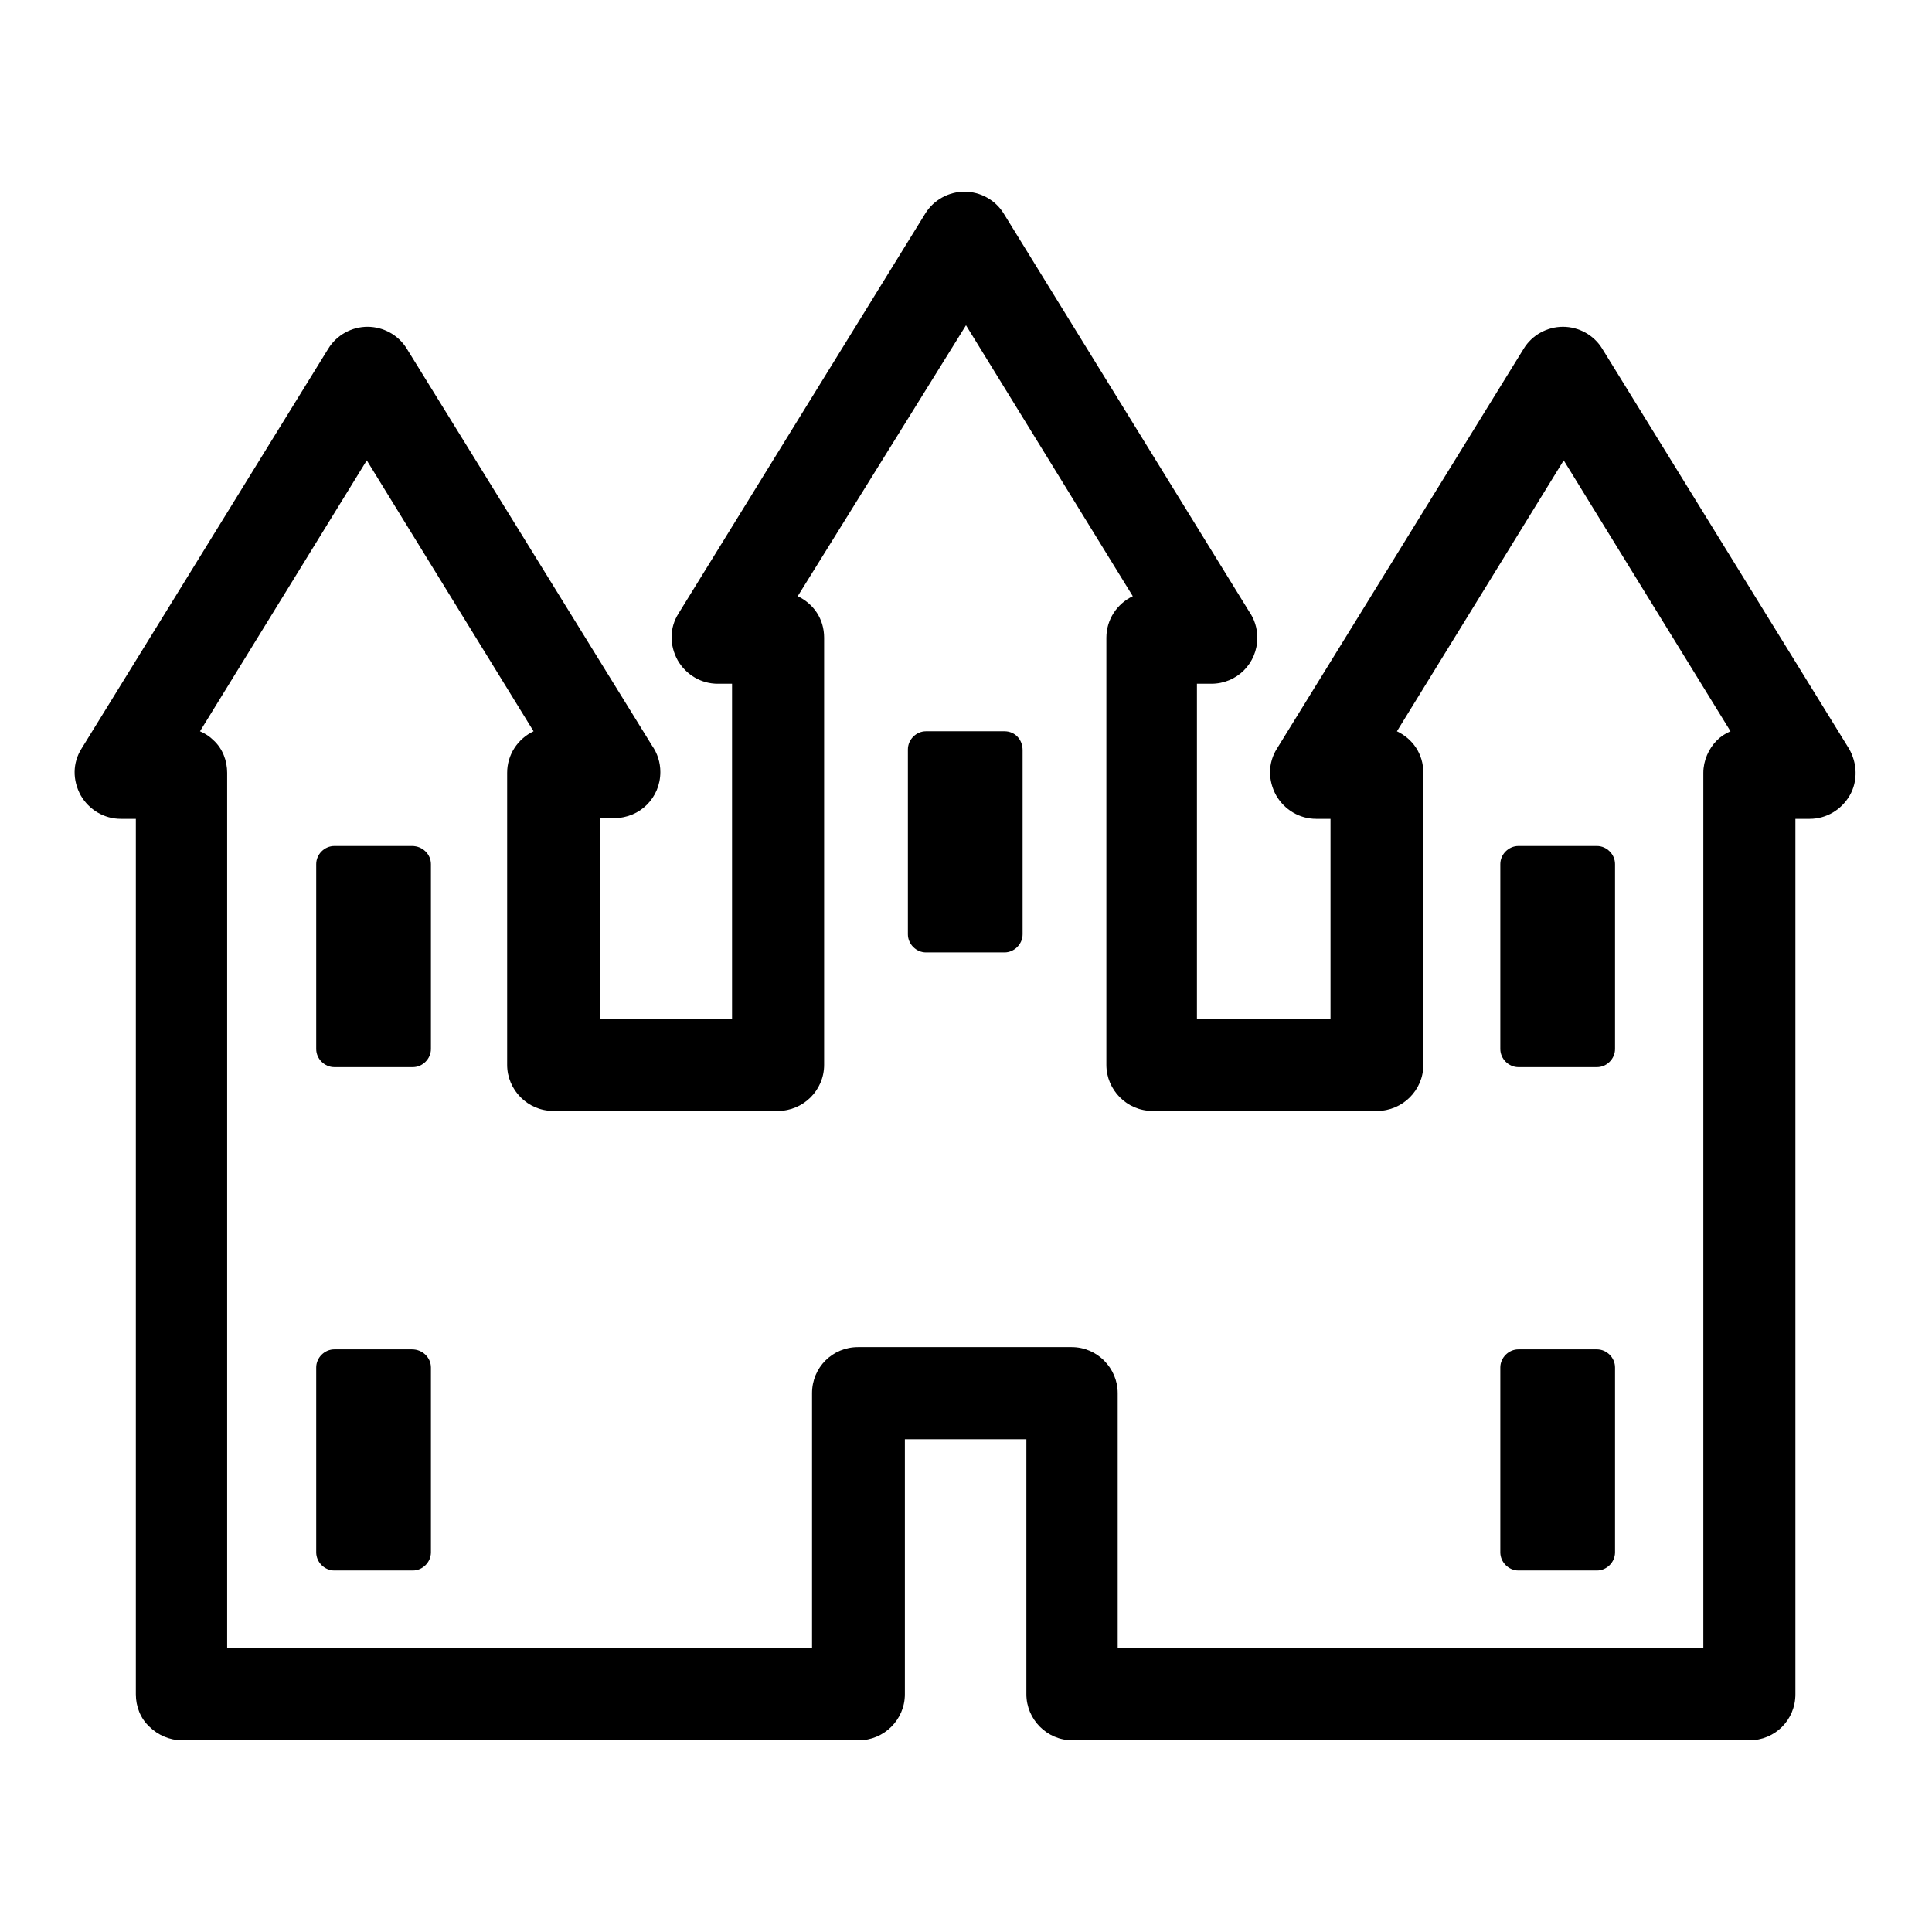 <?xml version="1.0" encoding="utf-8"?>
<!-- Svg Vector Icons : http://www.onlinewebfonts.com/icon -->
<!DOCTYPE svg PUBLIC "-//W3C//DTD SVG 1.1//EN" "http://www.w3.org/Graphics/SVG/1.1/DTD/svg11.dtd">
<svg version="1.1" xmlns="http://www.w3.org/2000/svg" xmlns:xlink="http://www.w3.org/1999/xlink" x="0px" y="0px" viewBox="0 0 256 256" enable-background="new 0 0 256 256" xml:space="preserve">
<g><g><g><g><path fill="#000000" d="M212.3,46.2c-1.1-1.8-3.1-2.9-5.2-2.9s-4.1,1.1-5.2,2.9l-32.7,53c-1.2,1.9-1.2,4.2-0.1,6.2c1.1,1.9,3.1,3.1,5.3,3.1h1.9V135h-17.7V90.6h1.9l0,0c3.4,0,6.1-2.7,6.1-6.1c0-1.3-0.4-2.5-1.1-3.5l-32.5-52.7c-1.1-1.8-3.1-2.9-5.2-2.9s-4.1,1.1-5.2,2.9l-32.7,53c-1.2,1.9-1.2,4.2-0.1,6.2c1.1,1.9,3.1,3.1,5.3,3.1h1.9V135H79.5v-26.6h1.9l0,0c3.4,0,6.1-2.7,6.1-6.1c0-1.3-0.4-2.5-1.1-3.5L53.9,46.2c-1.1-1.8-3.1-2.9-5.2-2.9c-2.1,0-4.1,1.1-5.2,2.9l-32.7,53c-1.2,1.9-1.2,4.2-0.1,6.2c1.1,1.9,3.1,3.1,5.3,3.1H18v116c0,1.6,0.6,3.2,1.8,4.3c1.1,1.1,2.7,1.8,4.3,1.8h89.7c3.3,0,6.1-2.7,6.1-6.1v-33.8h16.1v33.8c0,3.3,2.7,6.1,6.1,6.1h89.7l0,0c3.4,0,6.1-2.7,6.1-6.1c0-0.1,0-0.2,0-0.3V108.5h1.9c2.2,0,4.2-1.2,5.3-3.1c1.1-1.9,1-4.3-0.1-6.2L212.3,46.2z M227.5,98.1c-1.1,1.1-1.8,2.7-1.8,4.3v116h-77.6v-33.8c0-3.3-2.7-6.1-6.1-6.1h-28.3c-3.4,0-6.1,2.7-6.1,6.1v33.8H30.1v-116c0-1.6-0.6-3.2-1.8-4.3c-0.5-0.5-1.1-0.9-1.8-1.2l22.1-35.9l22.1,35.9c-2.1,1-3.5,3.1-3.5,5.5v38.7c0,3.3,2.7,6.1,6.1,6.1h29.8c3.3,0,6.1-2.7,6.1-6.1V84.5c0-2.5-1.4-4.5-3.5-5.5L128,43.1L150.1,79c-2.1,1-3.5,3.1-3.5,5.5v56.6c0,3.3,2.7,6.1,6.1,6.1h29.8c3.3,0,6.1-2.7,6.1-6.1v-38.7c0-2.5-1.4-4.5-3.5-5.5l22.1-35.9l22.1,35.9C228.6,97.2,228,97.6,227.5,98.1z"/><path fill="#000000" d="M133.1,96.9h-10.4c-1.3,0-2.4,1.1-2.4,2.4v24.5c0,1.3,1.1,2.4,2.4,2.4h10.4c1.3,0,2.4-1.1,2.4-2.4V99.4C135.5,98,134.5,96.9,133.1,96.9z"/><path fill="#000000" d="M54.6,178.8H44.3c-1.3,0-2.4,1.1-2.4,2.4v24.5c0,1.3,1.1,2.4,2.4,2.4h10.4c1.3,0,2.4-1.1,2.4-2.4v-24.5C57.1,179.9,56,178.8,54.6,178.8z"/><path fill="#000000" d="M54.6,112.1H44.3c-1.3,0-2.4,1.1-2.4,2.4V139c0,1.3,1.1,2.4,2.4,2.4h10.4c1.3,0,2.4-1.1,2.4-2.4v-24.5C57.1,113.2,56,112.1,54.6,112.1z"/><path fill="#000000" d="M211.6,178.8h-10.4c-1.3,0-2.4,1.1-2.4,2.4v24.5c0,1.3,1.1,2.4,2.4,2.4h10.4c1.3,0,2.4-1.1,2.4-2.4v-24.5C214,179.9,212.9,178.8,211.6,178.8z"/><path fill="#000000" d="M198.8,114.5V139c0,1.3,1.1,2.4,2.4,2.4h10.4c1.3,0,2.4-1.1,2.4-2.4v-24.5c0-1.3-1.1-2.4-2.4-2.4h-10.4C199.9,112.1,198.8,113.2,198.8,114.5z"/></g></g><g></g><g></g><g></g><g></g><g></g><g></g><g></g><g></g><g></g><g></g><g></g><g></g><g></g><g></g><g></g></g></g>
</svg>